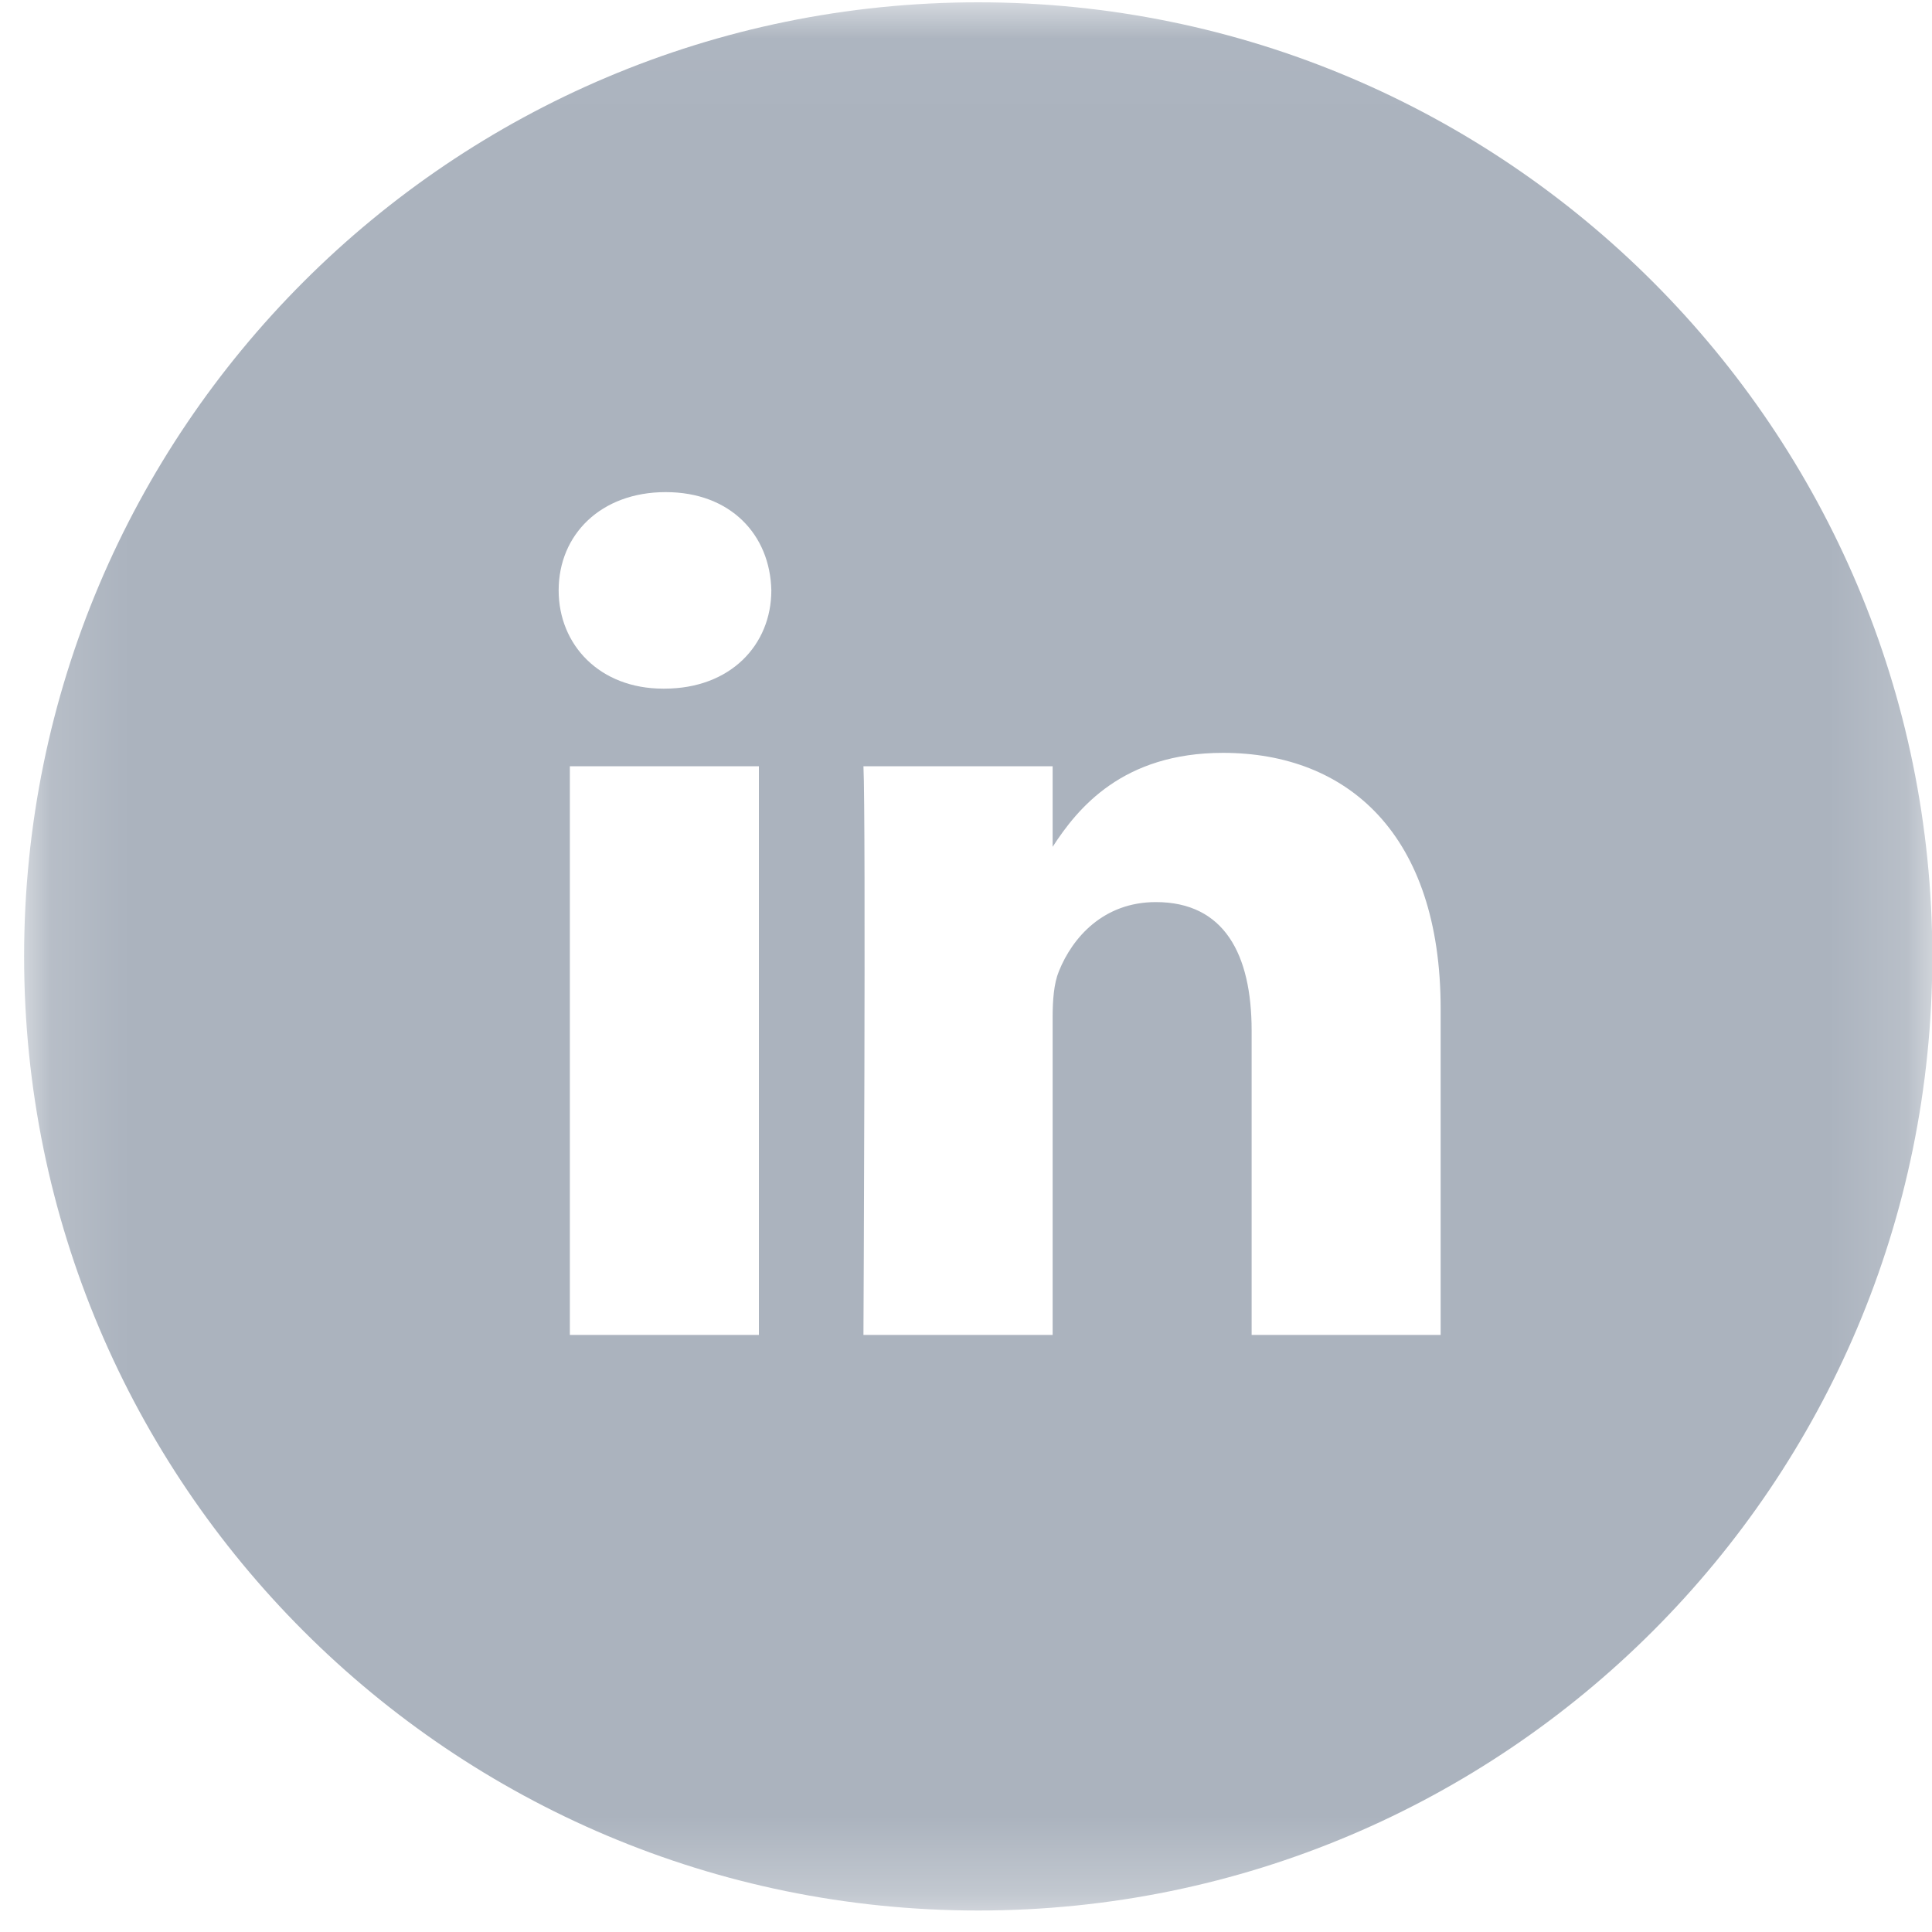 <svg xmlns="http://www.w3.org/2000/svg" width="25" height="25" viewBox="0 0 25 25" xmlns:xlink="http://www.w3.org/1999/xlink">
  <defs>
    <polygon id="a" points="24.837 .031 .145 .031 .145 24.722 24.837 24.722 24.837 .031"/>
  </defs>
  <g fill="none" fill-rule="evenodd" transform="translate(.167)">
    <mask id="b" fill="white">
      <use xlink:href="#a"/>
    </mask>
    <path fill="#ABB3BE" d="M18.475,17.274 L16.029,17.274 L16.029,13.337 C16.029,12.348 15.675,11.673 14.79,11.673 C14.114,11.673 13.712,12.128 13.535,12.568 C13.47,12.725 13.454,12.944 13.454,13.164 L13.454,17.274 L11.006,17.274 C11.006,17.274 11.039,10.605 11.006,9.915 L13.454,9.915 L13.454,10.958 C13.778,10.458 14.359,9.742 15.659,9.742 C17.269,9.742 18.475,10.794 18.475,13.054 L18.475,17.274 Z M8.43,8.911 L8.414,8.911 C7.594,8.911 7.062,8.346 7.062,7.639 C7.062,6.917 7.609,6.368 8.447,6.368 C9.284,6.368 9.798,6.917 9.814,7.639 C9.814,8.346 9.284,8.911 8.43,8.911 L8.43,8.911 Z M7.207,17.274 L9.653,17.274 L9.653,9.915 L7.207,9.915 L7.207,17.274 Z M12.491,0.03 C5.672,0.03 0.145,5.558 0.145,12.376 C0.145,19.195 5.672,24.722 12.491,24.722 C19.309,24.722 24.837,19.195 24.837,12.376 C24.837,5.558 19.309,0.03 12.491,0.03 L12.491,0.03 Z" mask="url(#b)"/>
  </g>
</svg>
